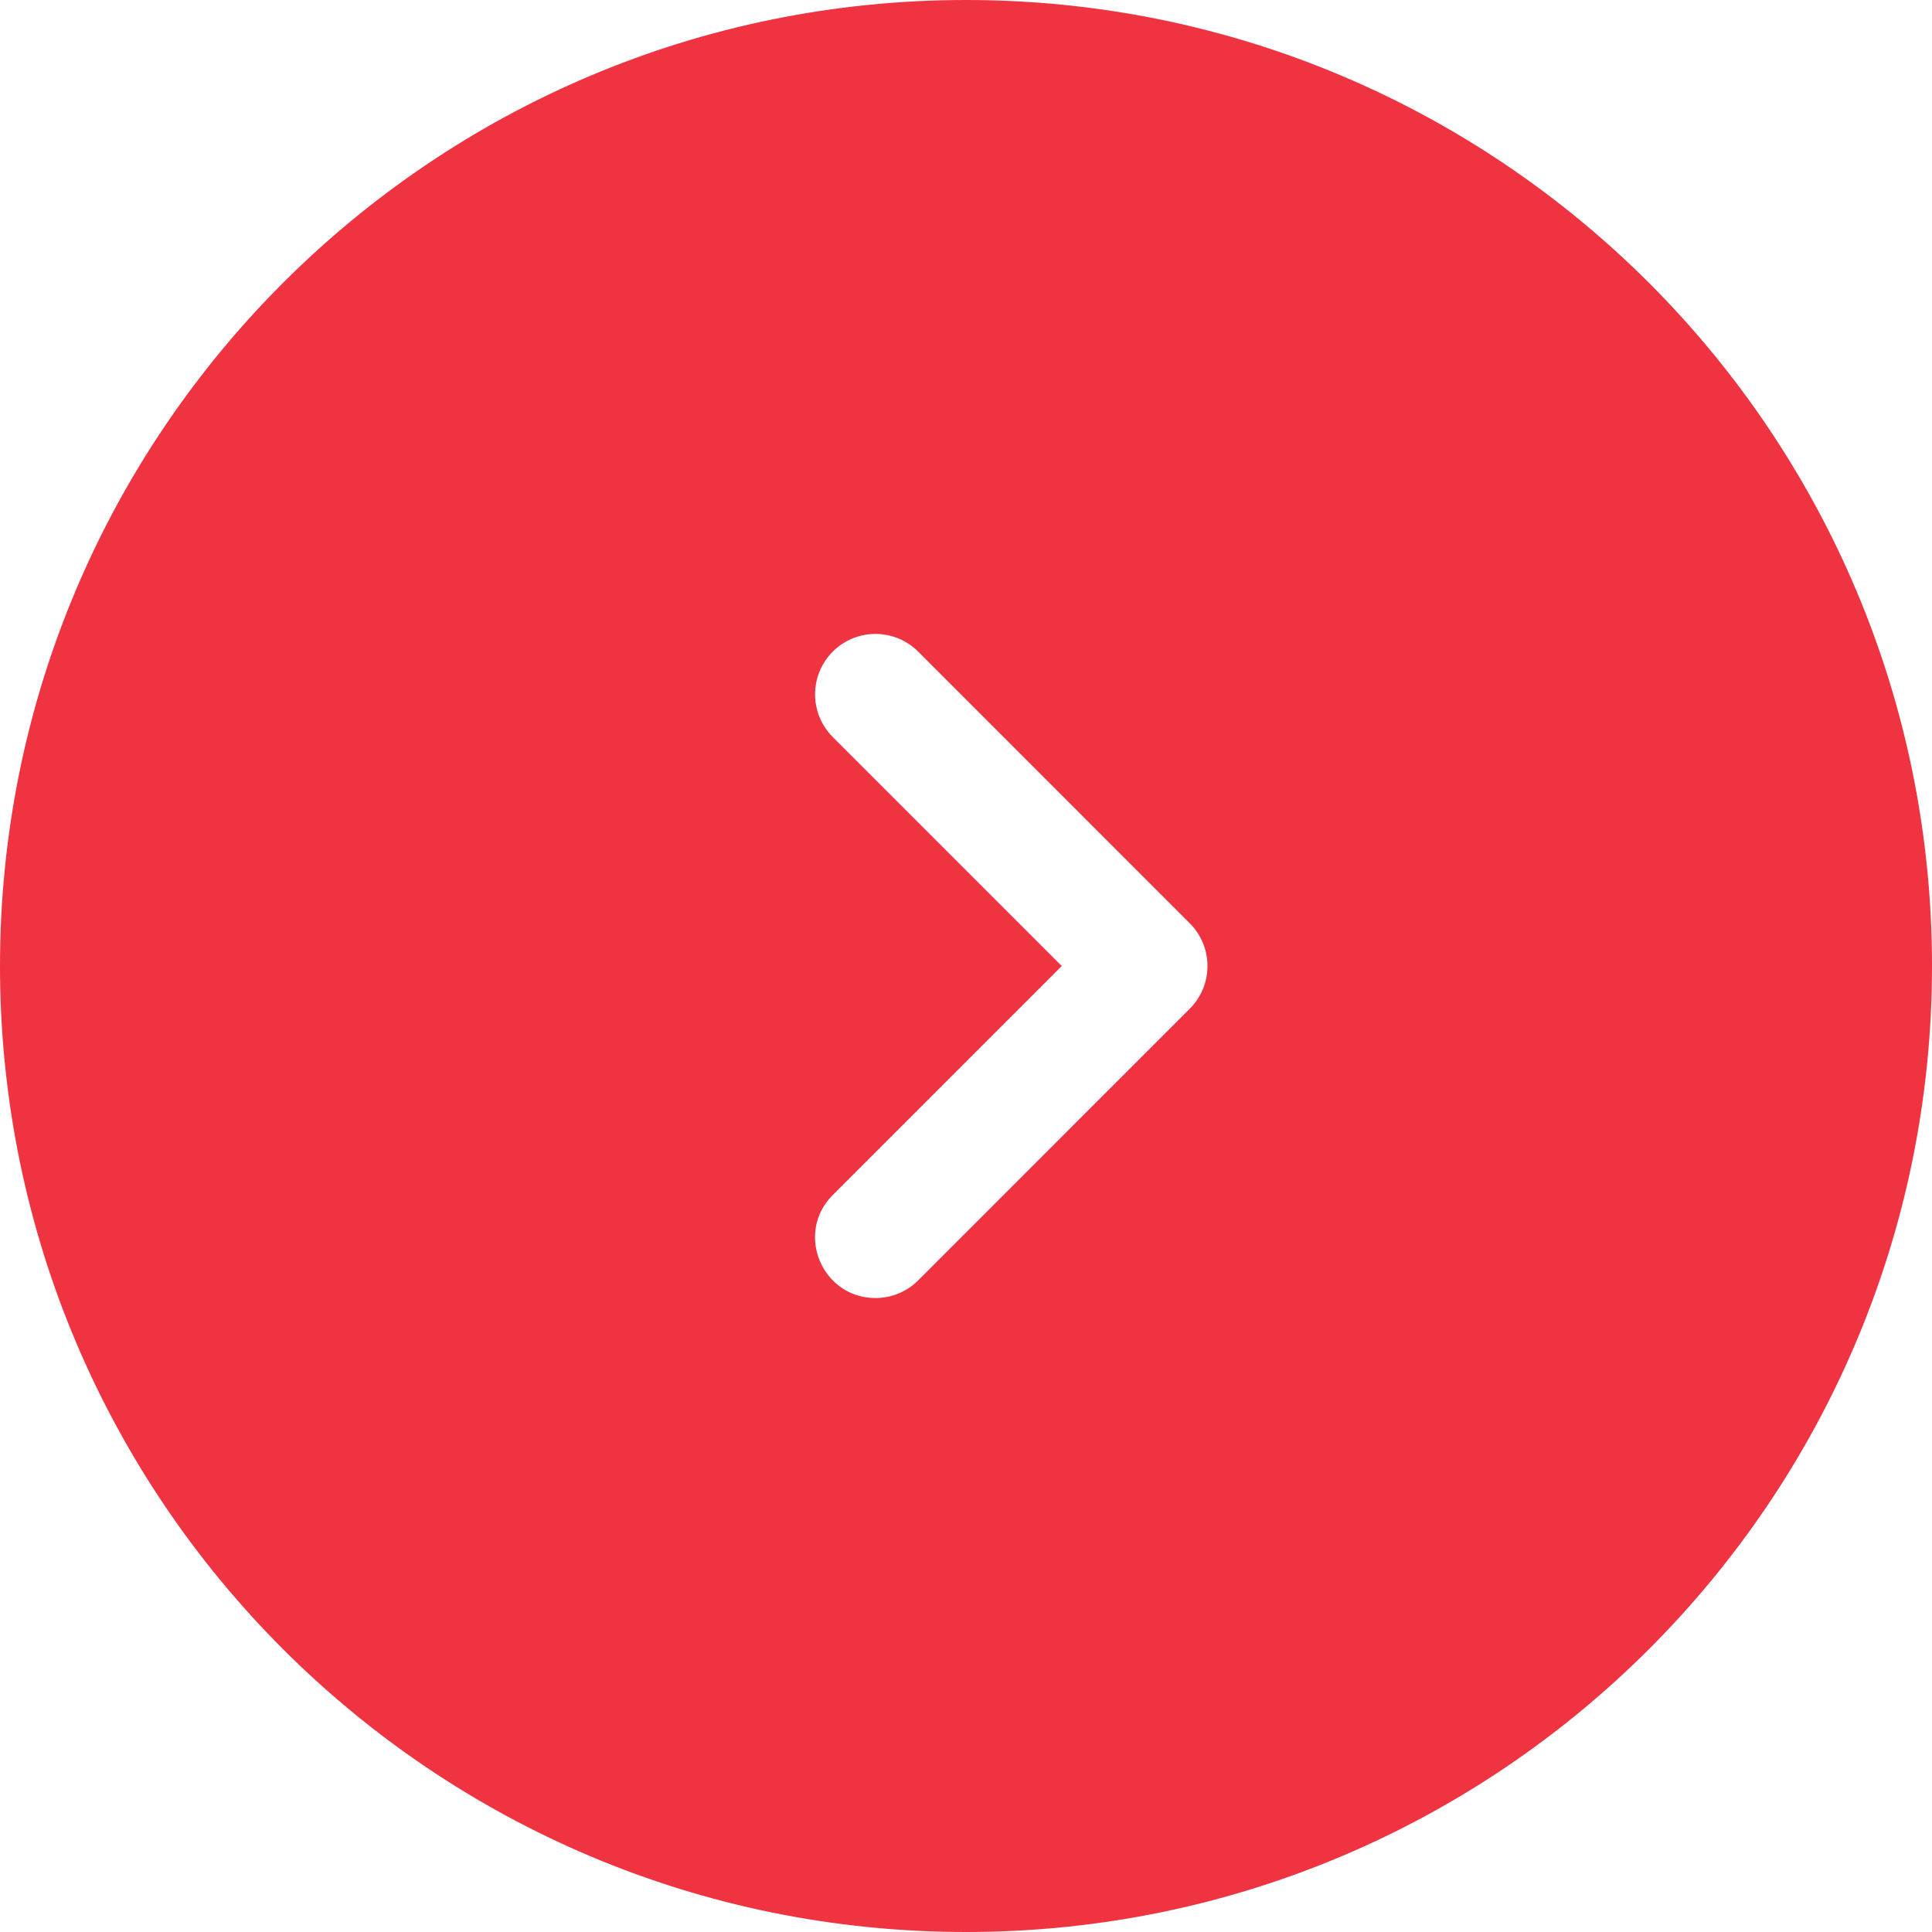 <?xml version="1.0" encoding="UTF-8"?> <svg xmlns="http://www.w3.org/2000/svg" width="30" height="30" viewBox="0 0 30 30" fill="none"> <path d="M15 0C6.716 0 0 6.716 0 15C0 23.284 6.716 30 15 30C23.284 30 30 23.284 30 15C30 6.716 23.284 0 15 0ZM18.475 15.663L14.257 19.882C14.074 20.065 13.834 20.156 13.594 20.156C12.766 20.156 12.339 19.148 12.931 18.556L16.487 15L12.931 11.444C12.565 11.078 12.565 10.485 12.931 10.118C13.297 9.752 13.891 9.752 14.257 10.118L18.475 14.337C18.841 14.703 18.841 15.297 18.475 15.663Z" fill="#EF3340"></path> </svg> 